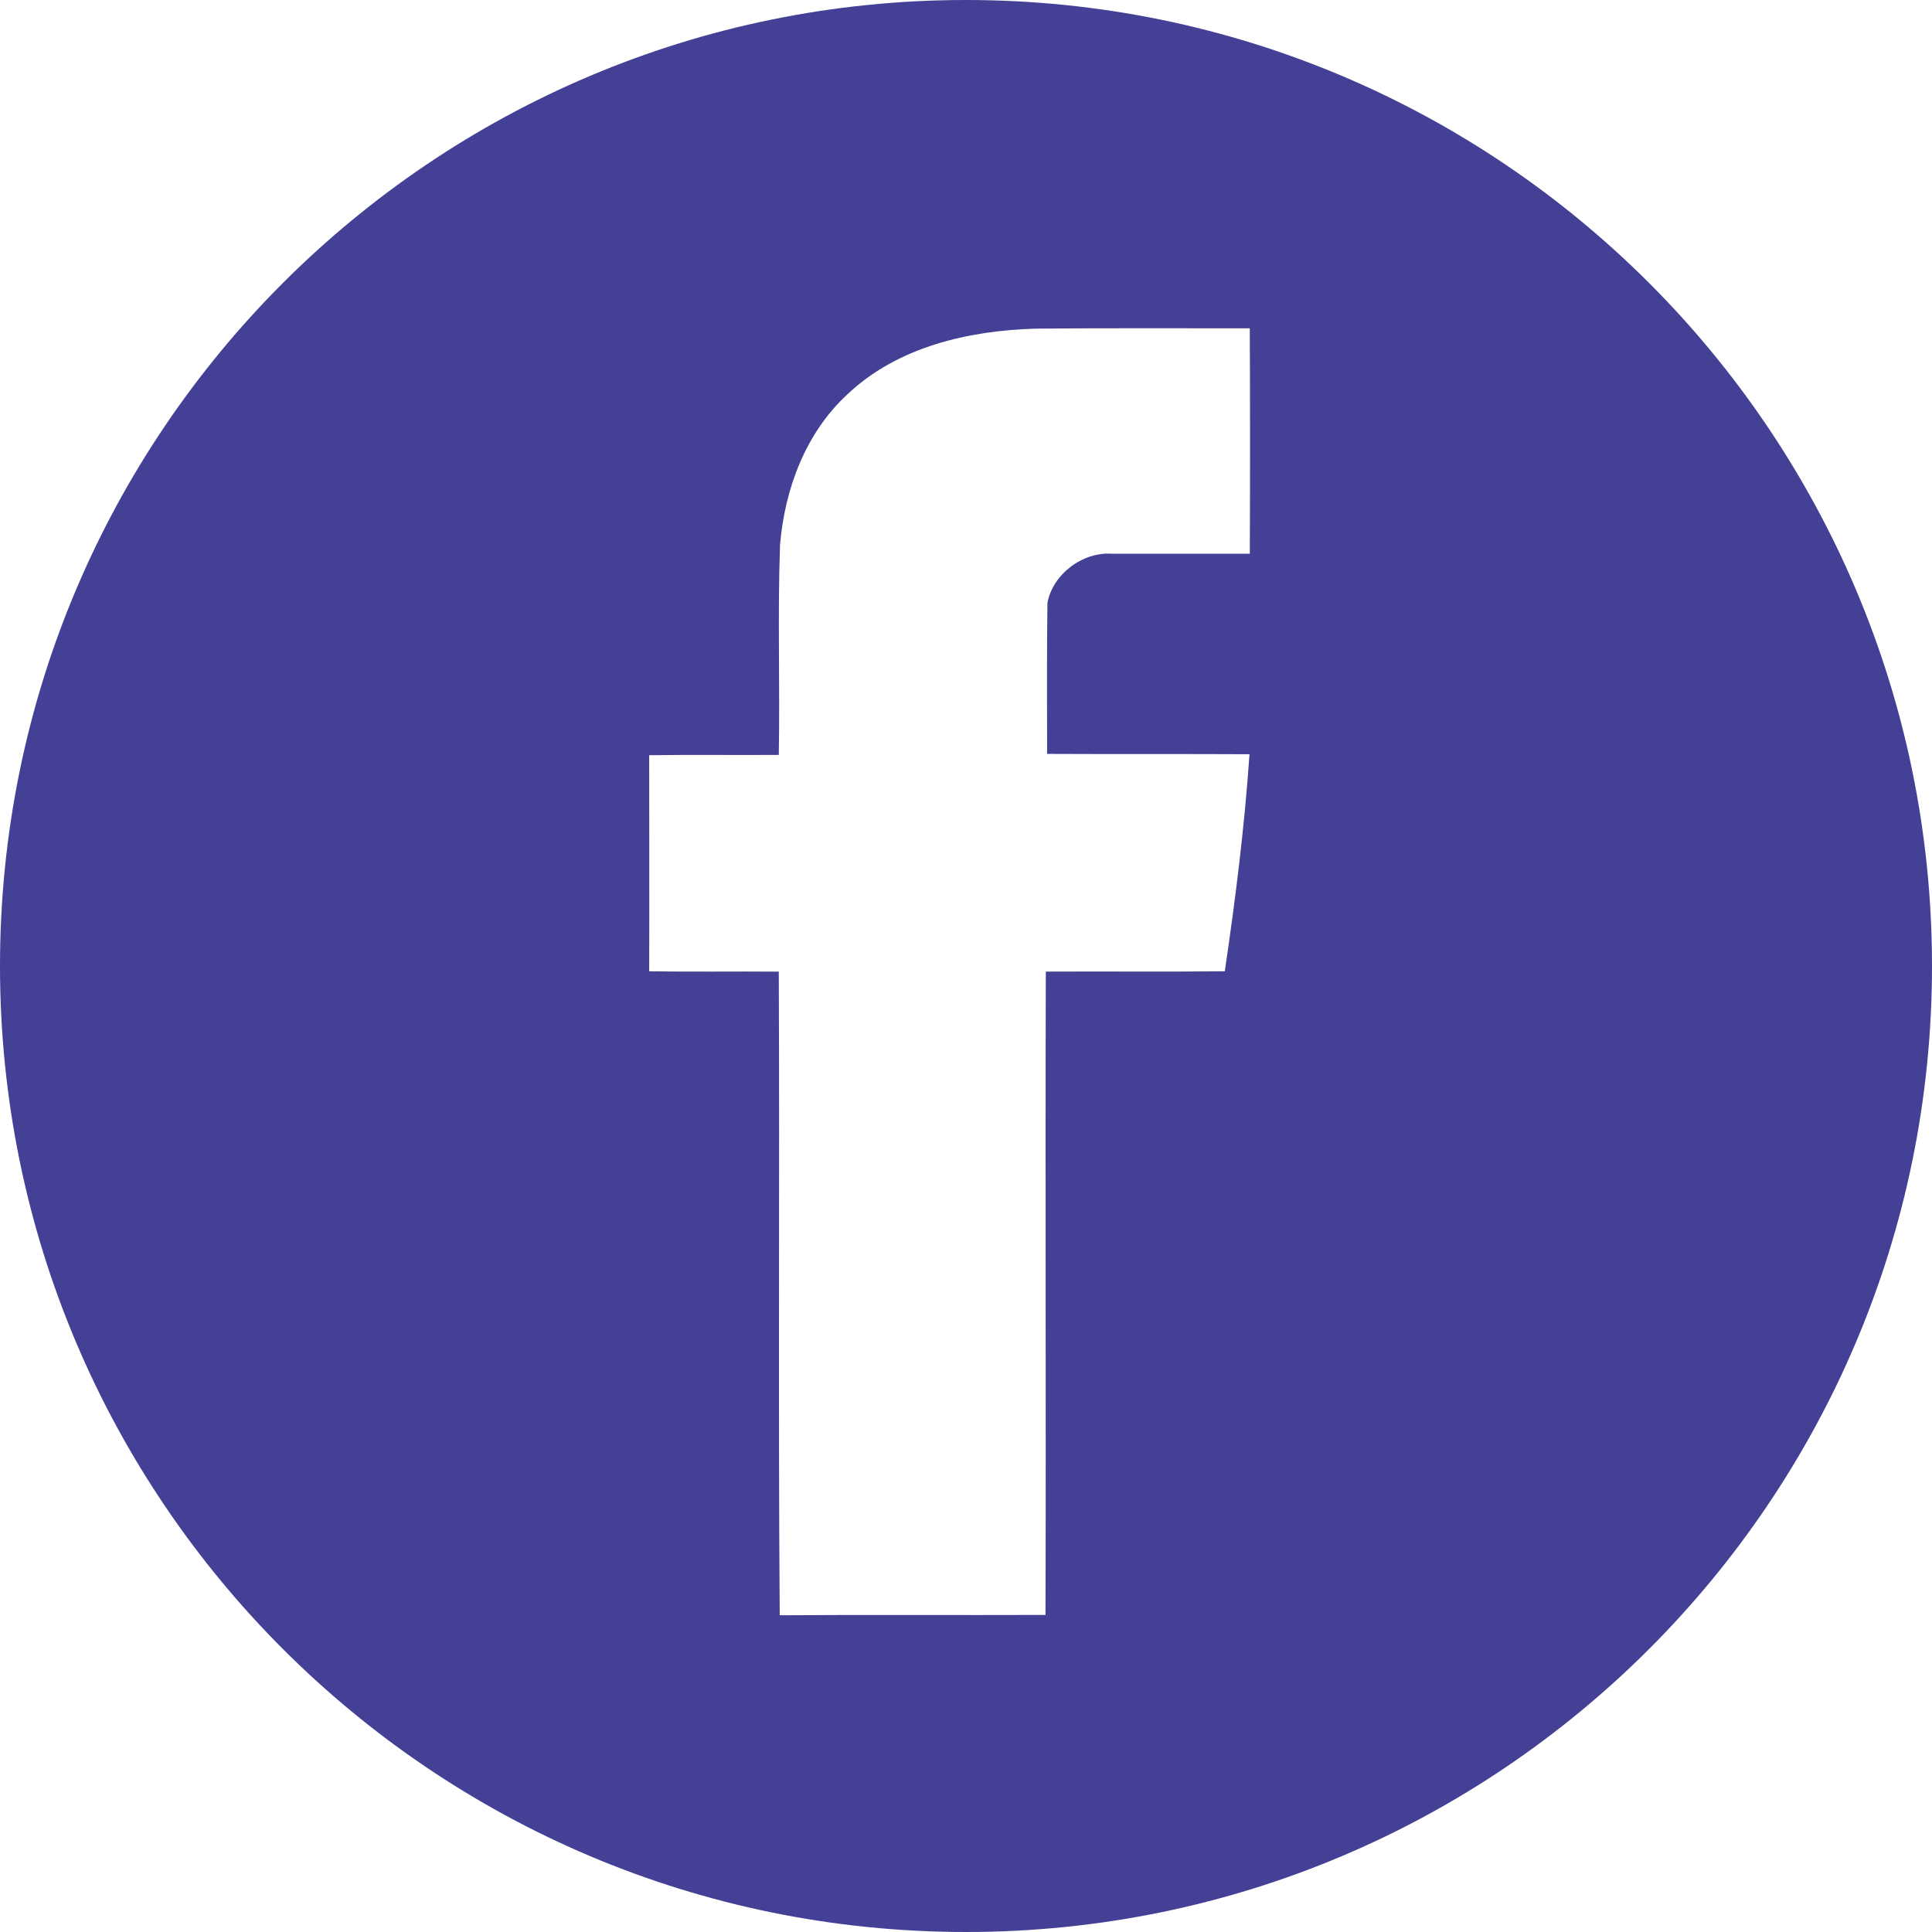 <?xml version="1.0" encoding="UTF-8"?> <!-- Generator: Adobe Illustrator 16.0.0, SVG Export Plug-In . SVG Version: 6.00 Build 0) --> <svg xmlns="http://www.w3.org/2000/svg" xmlns:xlink="http://www.w3.org/1999/xlink" id="Layer_1" x="0px" y="0px" width="60px" height="60px" viewBox="0 0 60 60" xml:space="preserve"> <path fill="#434095" d="M30,0C13.432,0,0,13.432,0,30c0,16.568,13.432,30,30,30c16.568,0,30-13.432,30-30C60,13.432,46.568,0,30,0z M38.814,17.196c-1.426,0-2.861,0-4.287,0c-0.902-0.059-1.834,0.63-1.998,1.532c-0.021,1.562-0.01,3.123-0.01,4.685 c2.096,0.01,4.188,0,6.285,0.01c-0.154,2.259-0.437,4.51-0.767,6.741c-1.853,0.02-3.705,0-5.558,0.01 c-0.021,6.663,0.01,13.315-0.01,19.979c-2.755,0.011-5.5-0.01-8.254,0.011c-0.049-6.663,0-13.326-0.029-19.989 c-1.338-0.01-2.687,0.01-4.025-0.01c0.009-2.241,0-4.48,0-6.711c1.338-0.02,2.687,0,4.025-0.01c0.039-2.173-0.039-4.355,0.039-6.527 c0.146-1.736,0.795-3.472,2.086-4.665c1.562-1.484,3.772-1.988,5.869-2.046c2.211-0.02,4.422-0.01,6.633-0.01 C38.824,12.531,38.824,14.858,38.814,17.196z"></path> </svg> 